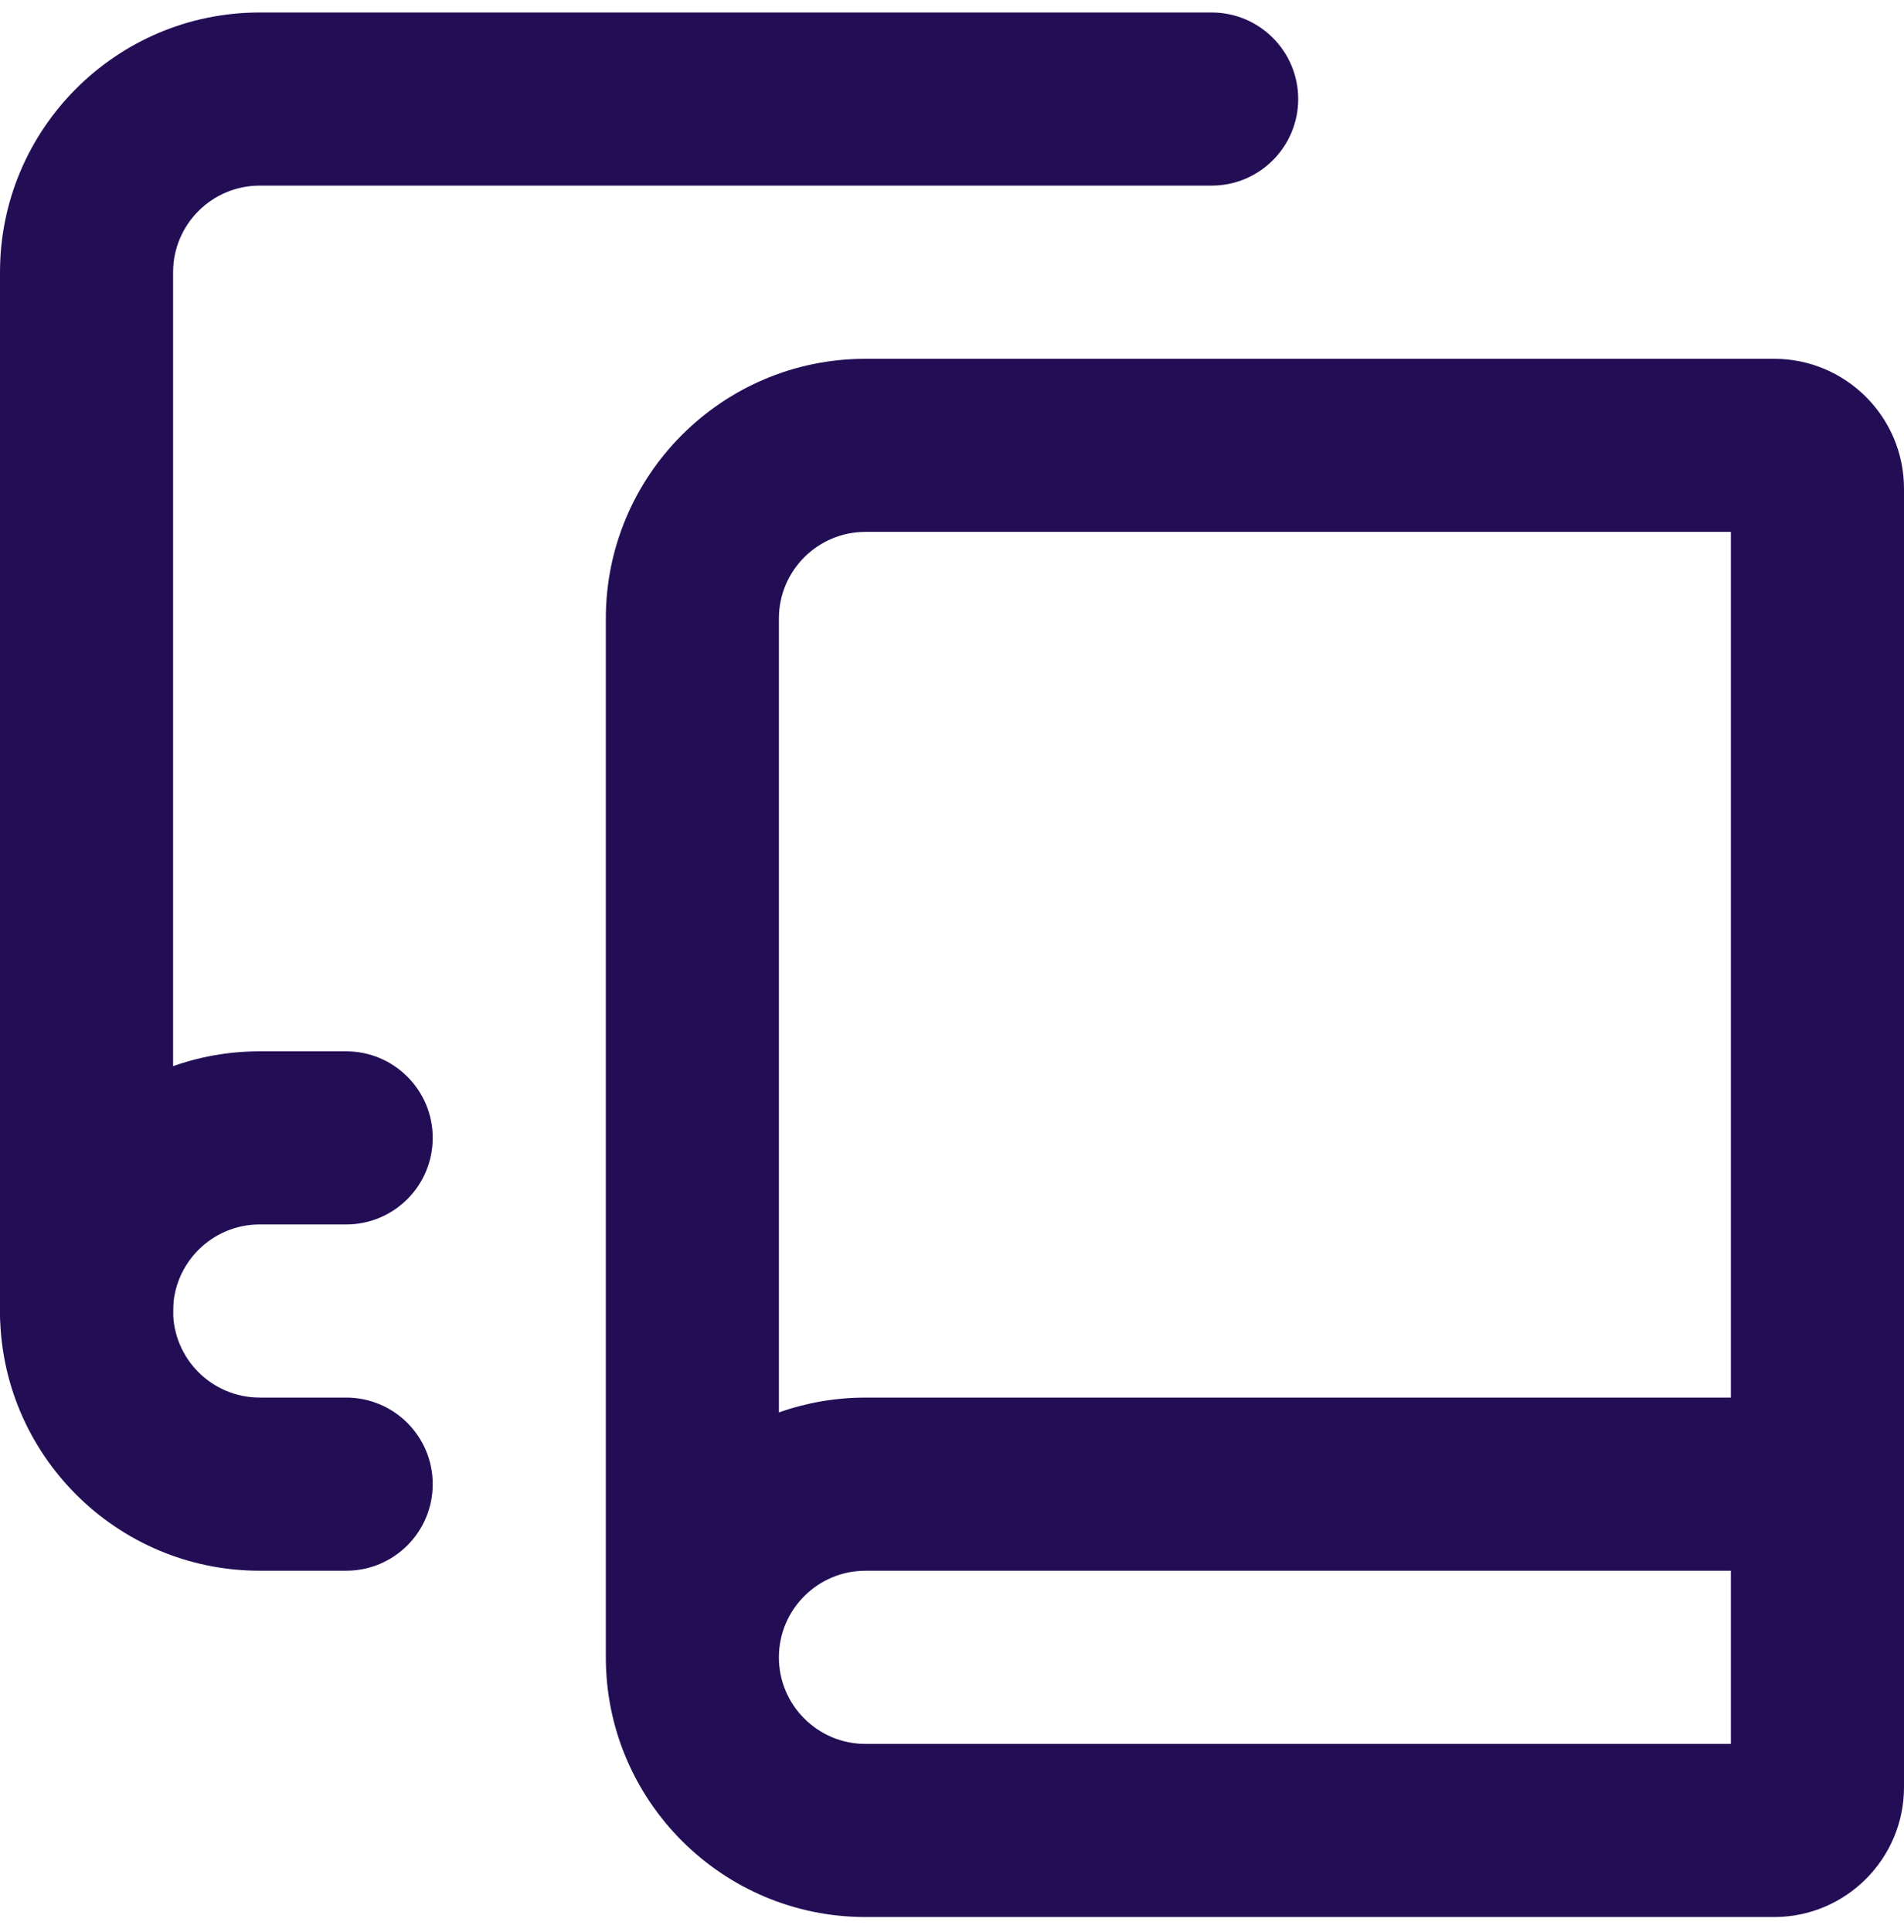 <svg width="70" height="71" viewBox="0 0 70 71" fill="none" xmlns="http://www.w3.org/2000/svg">
<path d="M3.182 51.367C1.425 51.367 0 49.943 0 48.185V10.004C0 4.74 4.282 0.459 9.546 0.459H44.546C46.303 0.459 47.728 1.883 47.728 3.64C47.728 5.397 46.303 6.822 44.546 6.822H9.546C7.792 6.822 6.364 8.25 6.364 10.004V48.185C6.364 49.943 4.939 51.367 3.182 51.367Z" fill="#230E56"/>
<path d="M65.227 70.458H31.817C26.554 70.458 22.273 66.177 22.273 60.914V22.732C22.273 17.469 26.554 13.187 31.817 13.187H65.227C67.858 13.187 70 15.328 70 17.959V65.686C70 68.317 67.858 70.458 65.227 70.458ZM28.636 60.914C28.636 62.668 30.063 64.095 31.817 64.095H63.635V57.731H31.817C30.063 57.73 28.636 59.159 28.636 60.914ZM31.817 19.549C30.063 19.549 28.636 20.976 28.636 22.731V51.912C29.631 51.559 30.703 51.367 31.817 51.367H63.635V19.548H31.817V19.549Z" fill="#230E56"/>
<path d="M12.727 57.73H9.546C4.283 57.73 0 53.448 0 48.185C0 42.922 4.282 38.64 9.546 38.64H12.727C14.485 38.64 15.909 40.065 15.909 41.821C15.909 43.579 14.485 45.003 12.727 45.003H9.546C7.792 45.003 6.364 46.431 6.364 48.184C6.364 49.939 7.791 51.366 9.546 51.366H12.727C14.485 51.366 15.909 52.791 15.909 54.548C15.909 56.306 14.485 57.73 12.727 57.73Z" fill="#230E56"/>
</svg>
